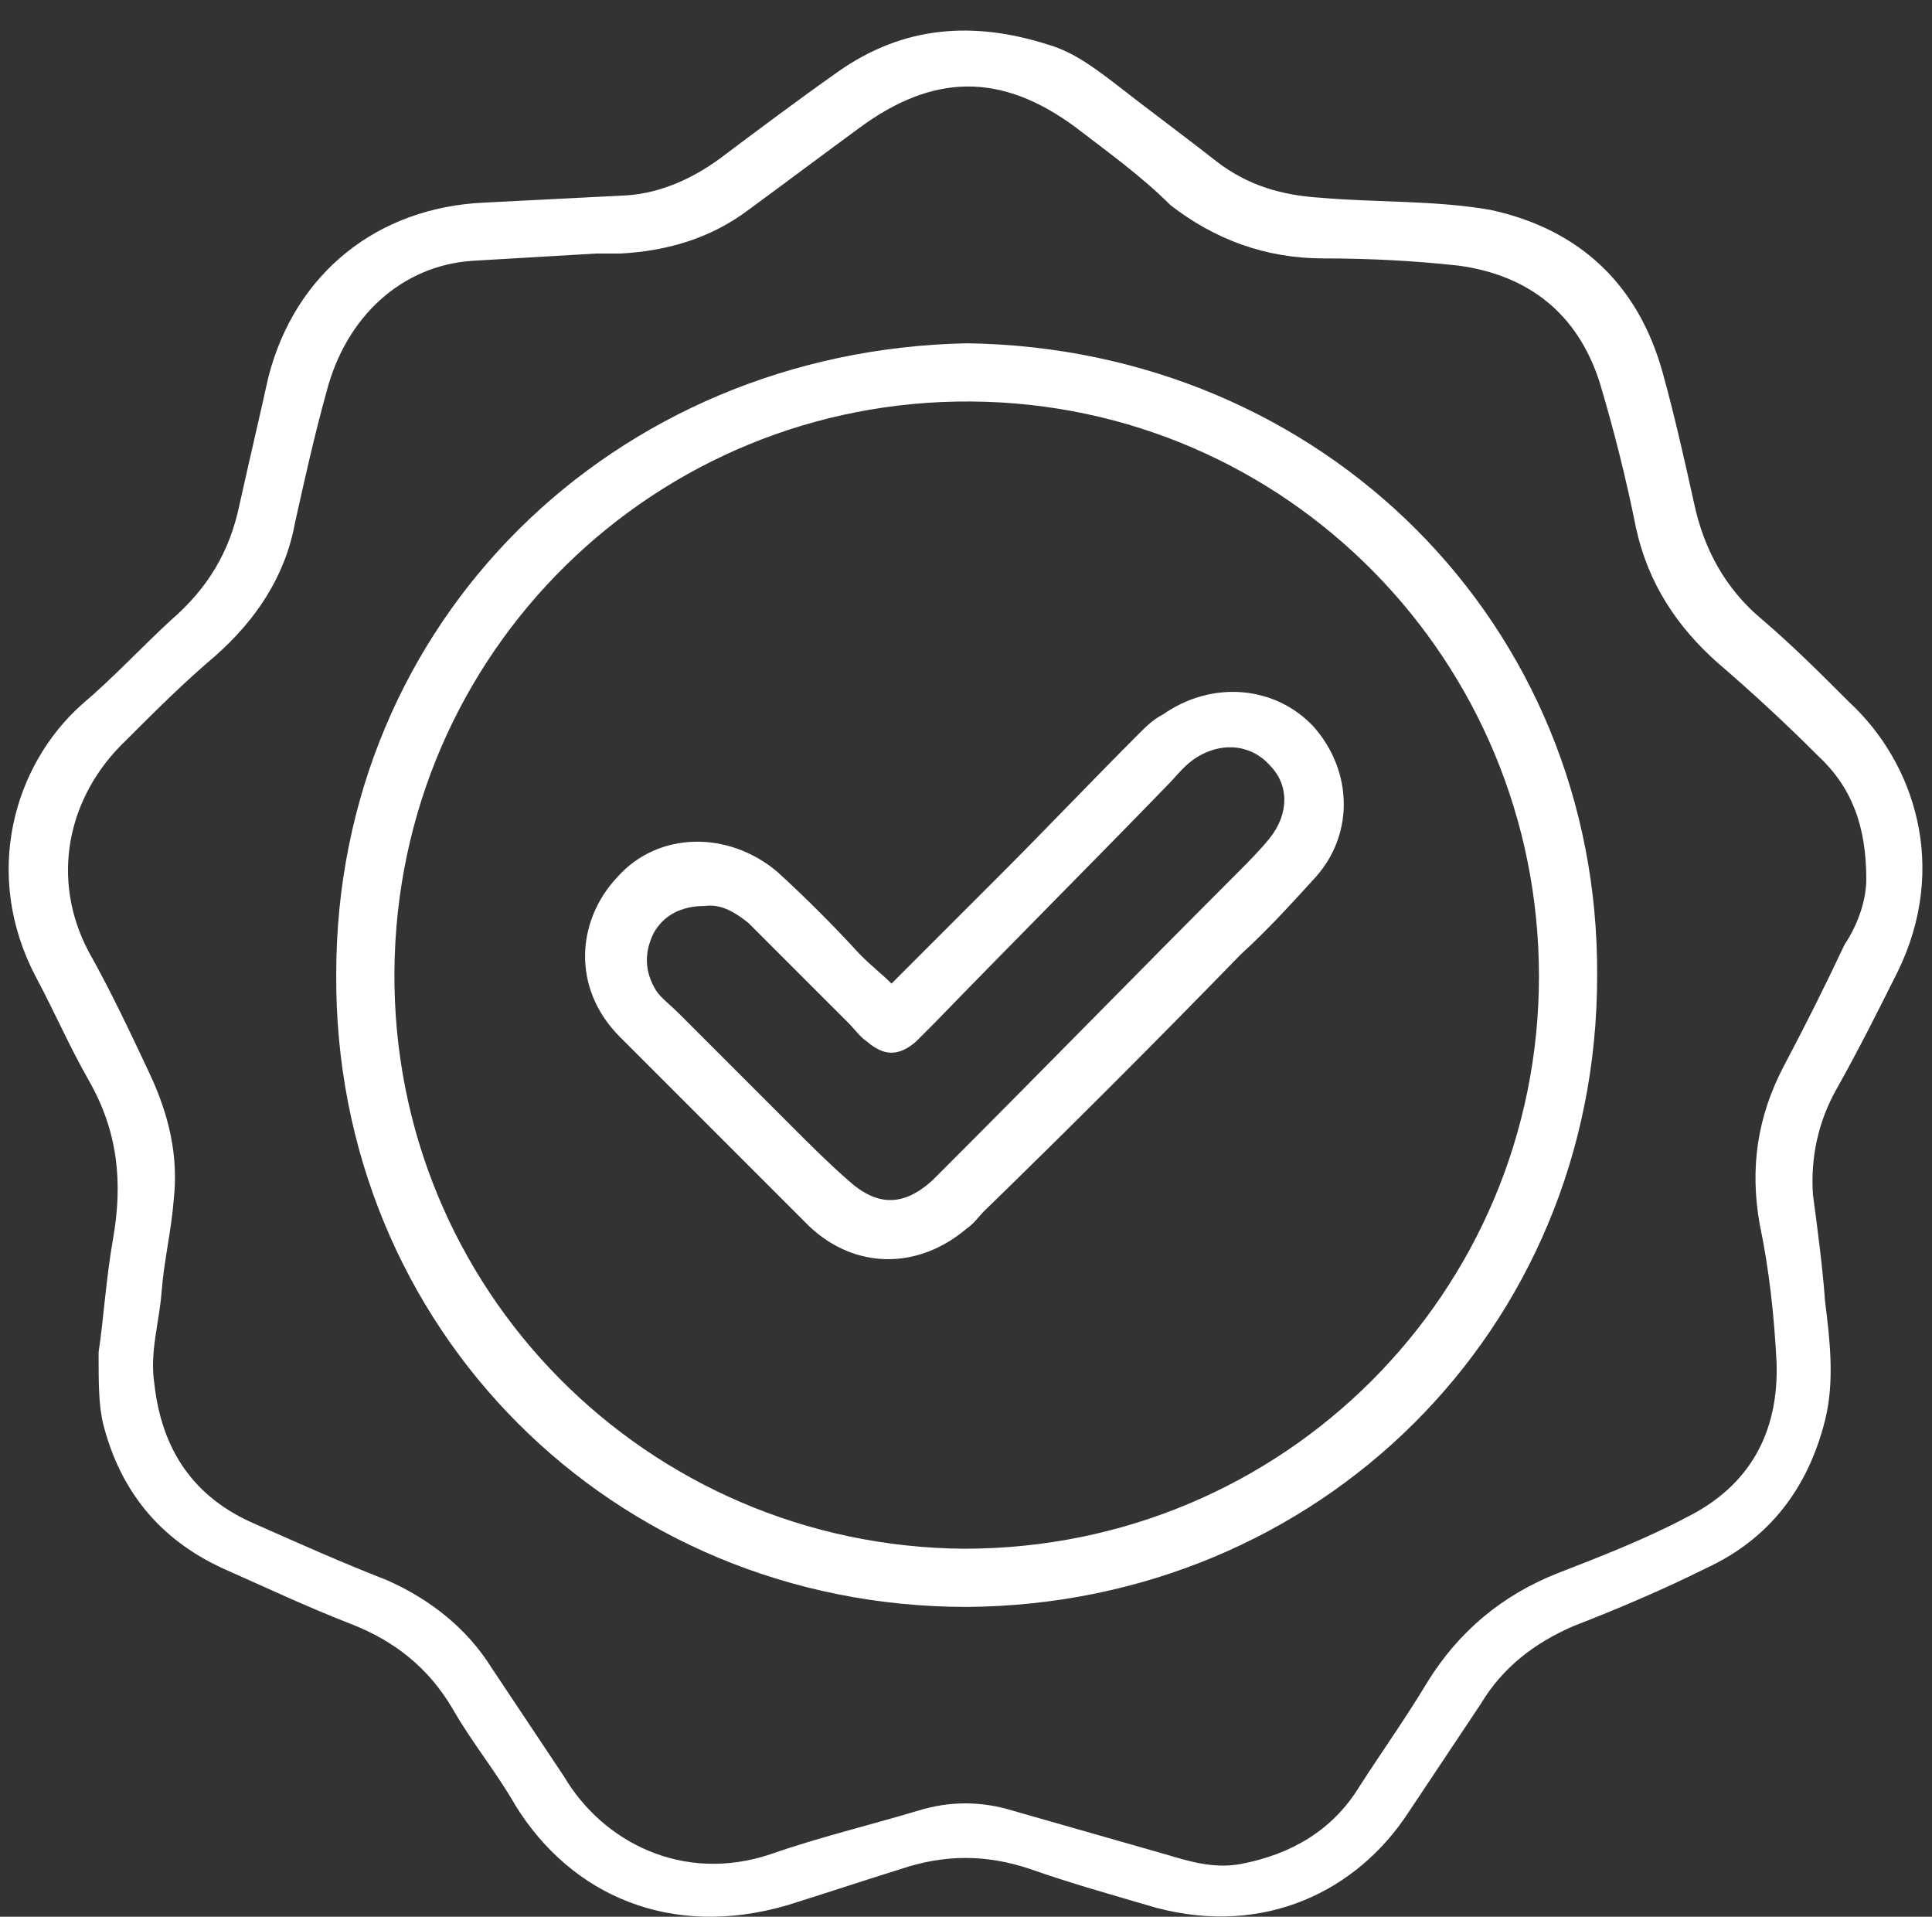 <?xml version="1.0" encoding="UTF-8" standalone="no"?>
<svg
   width="123"
   height="122"
   viewBox="0 0 123 122"
   fill="none"
   version="1.1"
   id="svg8"
   sodipodi:docname="Quality.svg"
   inkscape:version="1.1.2 (0a00cf5339, 2022-02-04)"
   xmlns:inkscape="http://www.inkscape.org/namespaces/inkscape"
   xmlns:sodipodi="http://sodipodi.sourceforge.net/DTD/sodipodi-0.dtd"
   xmlns="http://www.w3.org/2000/svg"
   xmlns:svg="http://www.w3.org/2000/svg">
  <rect x="0" y="0" width="123" height="122" fill="#333333" stroke="none"/>
  <defs
     id="defs12" />
  <sodipodi:namedview
     id="namedview10"
     pagecolor="#ffffff"
     bordercolor="#666666"
     borderopacity="1.0"
     inkscape:pageshadow="2"
     inkscape:pageopacity="0.0"
     inkscape:pagecheckerboard="0"
     showgrid="false"
     width="123px"
     inkscape:zoom="6.4628099"
     inkscape:cx="61.04156"
     inkscape:cy="51.602941"
     inkscape:window-width="1920"
     inkscape:window-height="1016"
     inkscape:window-x="0"
     inkscape:window-y="0"
     inkscape:window-maximized="1"
     inkscape:current-layer="svg8" />
  <path
     d="m 6.277,86.07 c 0.309,-2.007 0.463,-4.631 0.926,-7.256 0.618,-3.551 0.309,-6.793 -1.544,-10.034 -1.235,-2.161 -2.161,-4.323 -3.396,-6.638 -3.396,-6.484 -1.389,-13.431 2.933,-17.29 2.007,-1.698 3.859,-3.705 5.712,-5.403 2.316,-2.007 3.705,-4.322 4.323,-7.256 0.618,-2.779 1.235,-5.403 1.853,-8.182 1.698,-6.638 6.947,-10.806 13.739,-11.115 3.087,-0.154 6.021,-0.309 9.108,-0.463 2.161,-0.154 4.168,-1.081 5.866,-2.316 2.47,-1.853 4.94,-3.705 7.564,-5.558 4.168,-2.933 8.645,-3.242 13.431,-1.698 1.544,0.463 2.779,1.389 4.014,2.316 2.161,1.698 4.477,3.396 6.638,5.094 2.007,1.544 4.168,2.161 6.638,2.316 3.551,0.309 7.256,0.154 10.806,0.772 5.712,1.235 9.417,4.786 10.961,10.343 0.771,2.779 1.389,5.558 2.006,8.336 0.618,2.933 2.007,5.403 4.169,7.256 2.007,1.698 3.859,3.551 5.712,5.403 4.168,3.859 6.329,10.498 3.087,17.136 -1.235,2.47 -2.47,4.94 -3.859,7.41 -1.235,2.161 -1.698,4.477 -1.544,6.793 0.309,2.316 0.617,4.631 0.772,6.793 0.309,2.47 0.617,5.094 0,7.564 -1.081,4.323 -3.551,7.564 -7.565,9.417 -2.778,1.389 -5.712,2.624 -8.49,3.705 -2.47,1.08 -4.477,2.624 -5.866,4.94 -1.544,2.316 -3.087,4.631 -4.631,6.947 -3.242,4.94 -9.108,7.873 -16.055,6.021 -2.624,-0.772 -5.403,-1.544 -8.027,-2.47 -2.779,-0.927 -5.403,-0.927 -8.182,0 -2.47,0.771 -4.786,1.543 -7.256,2.315 -7.41,2.161 -13.739,-0.617 -17.29,-6.329 -1.235,-2.162 -2.779,-4.014 -4.014,-6.175 -1.544,-2.625 -3.705,-4.323 -6.484,-5.404 -2.779,-1.08 -5.403,-2.315 -8.182,-3.55 -4.014,-1.853 -6.484,-4.94 -7.564,-9.108 -0.309,-1.235 -0.309,-2.624 -0.309,-4.631 z M 118.817,55.967 c 0,-3.396 -0.926,-5.866 -3.087,-7.873 -2.007,-2.007 -4.168,-4.014 -6.33,-5.866 -2.624,-2.316 -4.477,-5.094 -5.249,-8.645 -0.617,-3.087 -1.389,-6.175 -2.315,-9.263 -1.39,-4.323 -4.477,-6.793 -8.954,-7.41 -2.779,-0.309 -5.712,-0.463 -8.645,-0.463 -3.705,0 -6.947,-1.235 -9.726,-3.396 -1.853,-1.853 -4.014,-3.396 -6.021,-4.94 -4.786,-3.551 -9.108,-3.396 -13.739,0 -2.316,1.698 -4.786,3.551 -7.101,5.249 -2.47,1.853 -5.249,2.624 -8.182,2.779 -0.463,0 -0.926,0 -1.544,0 -2.624,0.154 -5.249,0.309 -7.873,0.463 -4.477,0.309 -8.028,3.551 -9.263,8.336 -0.772,2.779 -1.389,5.558 -2.007,8.336 -0.618,3.396 -2.47,6.175 -5.094,8.491 -2.007,1.698 -3.859,3.551 -5.712,5.403 -3.705,3.551 -4.786,8.8 -2.316,13.431 1.389,2.47 2.624,5.094 3.859,7.719 1.235,2.624 1.852,5.249 1.544,8.027 -0.154,2.007 -0.618,3.86 -0.772,5.866 -0.154,2.007 -0.772,3.859 -0.463,5.866 0.463,4.168 2.47,7.256 6.484,8.954 2.779,1.235 5.558,2.47 8.336,3.551 2.779,1.235 5.095,3.087 6.638,5.557 1.544,2.316 3.088,4.632 4.631,6.947 2.47,4.168 7.564,6.793 13.122,4.94 3.087,-1.08 6.329,-1.852 9.417,-2.779 2.007,-0.617 4.014,-0.617 6.021,0 3.242,0.927 6.484,1.853 9.726,2.779 1.544,0.463 3.087,0.927 4.786,0.618 3.242,-0.618 5.866,-2.162 7.564,-4.94 1.389,-2.162 2.933,-4.323 4.322,-6.639 2.007,-3.241 4.786,-5.557 8.336,-6.947 2.779,-1.081 5.558,-2.161 8.182,-3.551 4.014,-2.007 5.867,-5.403 5.712,-9.88 -0.154,-2.933 -0.463,-5.866 -1.08,-8.8 -0.618,-3.551 -0.155,-6.793 1.543,-10.034 1.39,-2.624 2.625,-5.094 3.86,-7.719 0.926,-1.389 1.389,-2.933 1.389,-4.168 z"
     fill="#ffffff"
     id="path2"
     style="fill:#ffffff" />
  <path
     d="m 61.544,21.85 c 22.693,0.309 40.292,17.908 40.137,40.292 0,22.539 -17.753,39.983 -40.137,40.138 -22.539,0 -40.292,-17.753 -40.138,-40.292 0,-22.385 17.599,-39.675 40.138,-40.138 z m -0.154,76.725 c 20.378,0 36.587,-16.364 36.587,-36.433 0,-20.069 -16.055,-36.433 -36.124,-36.587 -20.069,-0.154 -36.587,15.901 -36.742,36.279 -0.154,20.223 16.055,36.587 36.279,36.742 z"
     fill="#ffffff"
     id="path4"
     style="fill:#ffffff" />
  <path
     d="m 56.758,62.605 c 2.47,-2.47 4.631,-4.631 6.947,-6.947 2.933,-2.933 5.866,-6.021 8.8,-8.954 0.463,-0.463 0.926,-0.926 1.544,-1.235 3.088,-2.161 7.101,-1.853 9.571,0.772 2.47,2.779 2.624,6.793 0.154,9.571 -1.544,1.698 -3.088,3.396 -4.786,4.94 -5.403,5.558 -10.806,10.961 -16.364,16.364 -0.309,0.309 -0.618,0.772 -1.081,1.081 -3.087,2.624 -7.101,2.624 -10.034,-0.154 -2.316,-2.316 -4.631,-4.631 -6.947,-6.947 -1.698,-1.698 -3.396,-3.396 -5.094,-5.094 -3.088,-3.087 -2.779,-7.41 -0.154,-10.189 2.624,-2.933 7.101,-2.933 10.189,-0.309 1.853,1.698 3.551,3.396 5.249,5.249 0.772,0.772 1.389,1.235 2.007,1.853 z m -11.887,-4.94 c -1.544,0 -2.624,0.618 -3.242,1.698 -0.618,1.235 -0.618,2.47 0.154,3.705 0.309,0.463 0.926,0.926 1.389,1.389 2.47,2.47 4.94,4.94 7.256,7.256 1.235,1.235 2.316,2.316 3.551,3.396 1.853,1.698 3.551,1.698 5.403,0 0.309,-0.309 0.618,-0.618 0.926,-0.926 6.175,-6.175 12.196,-12.35 18.371,-18.525 0.772,-0.772 1.544,-1.544 2.161,-2.316 1.235,-1.544 1.235,-3.396 0,-4.631 -1.235,-1.389 -3.242,-1.544 -4.94,-0.309 -0.618,0.463 -1.081,1.081 -1.544,1.544 -4.94,5.094 -9.88,10.034 -14.82,15.129 -0.463,0.463 -0.772,0.772 -1.235,1.235 -1.081,0.926 -2.007,0.926 -3.087,0 -0.463,-0.309 -0.772,-0.772 -1.235,-1.235 -2.161,-2.161 -4.168,-4.168 -6.33,-6.329 -0.772,-0.618 -1.698,-1.235 -2.779,-1.081 z"
     fill="#ffffff"
     id="path6"
     style="fill:#ffffff" />
</svg>
